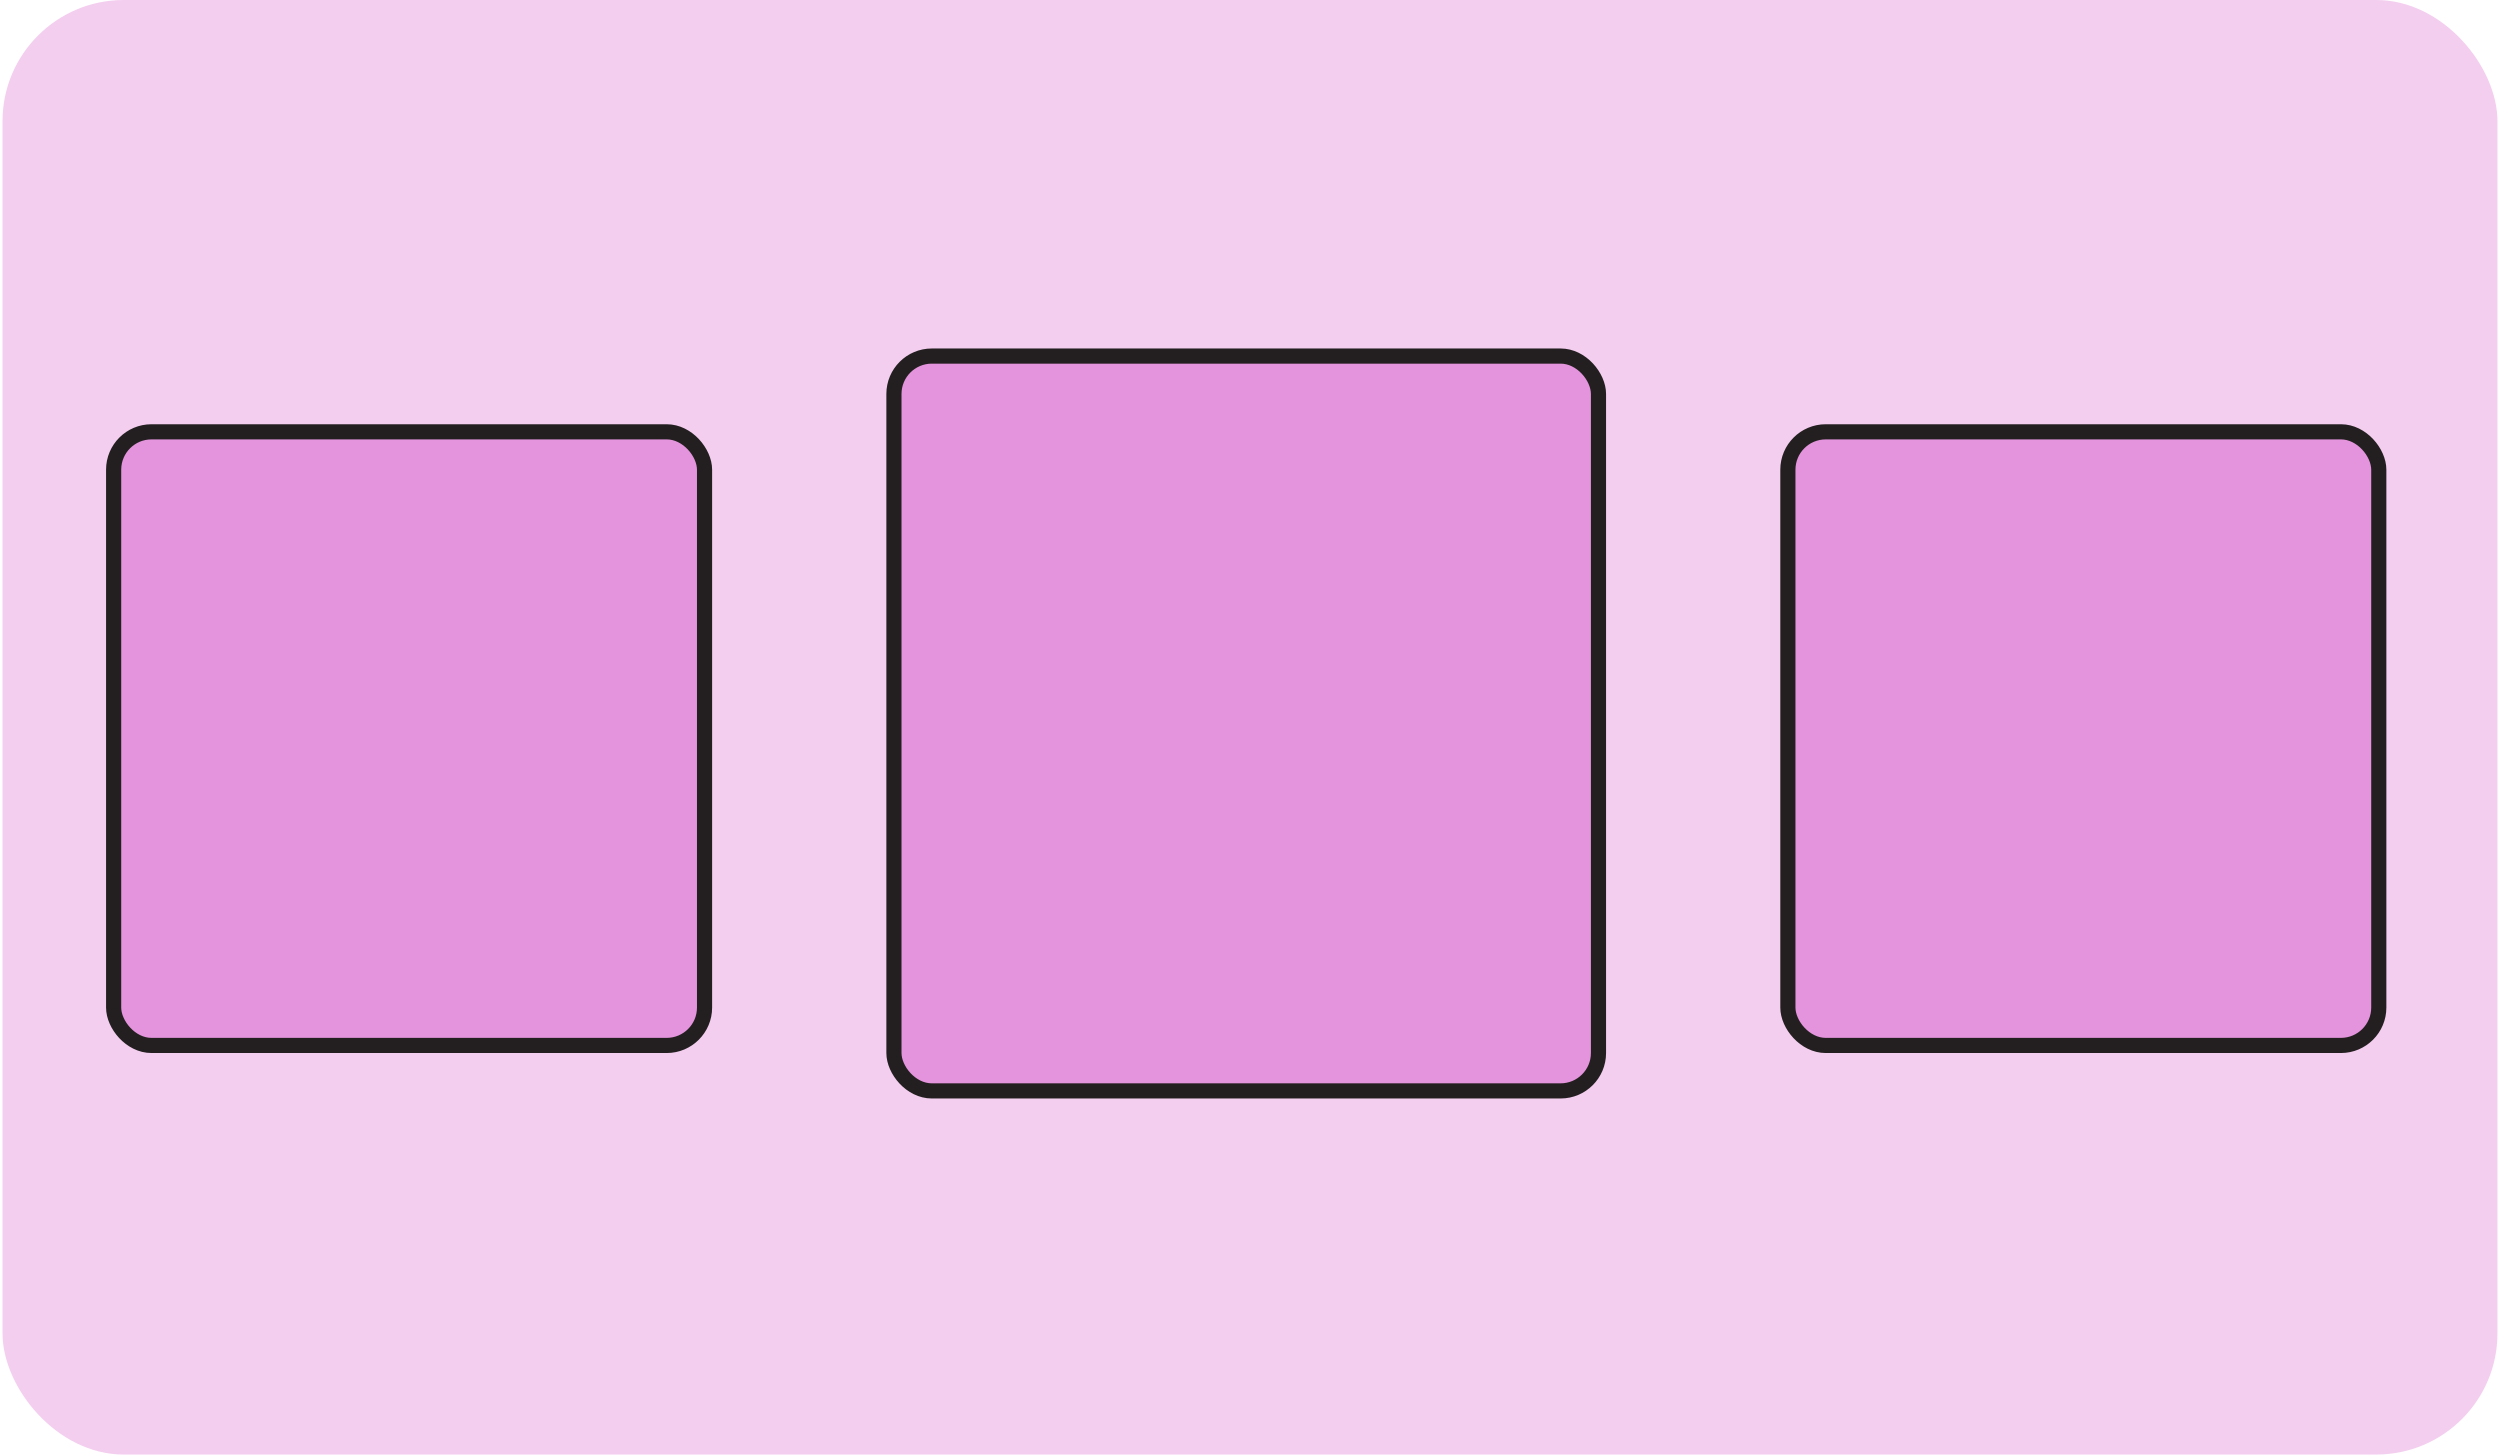 <svg width="330" height="192" viewBox="0 0 330 192" fill="none" xmlns="http://www.w3.org/2000/svg">
<rect x="0.332" width="329.333" height="192" rx="16" fill="#F3CEEF"/>
<rect x="15" y="57" width="78" height="81" rx="5" fill="#E494DC" stroke="#231F20" stroke-width="2"/>
<rect x="236" y="57" width="78" height="81" rx="5" fill="#E494DC" stroke="#231F20" stroke-width="2"/>
<rect x="118" y="47" width="93" height="97" rx="5" fill="#E494DC" stroke="#231F20" stroke-width="2"/>
</svg>
